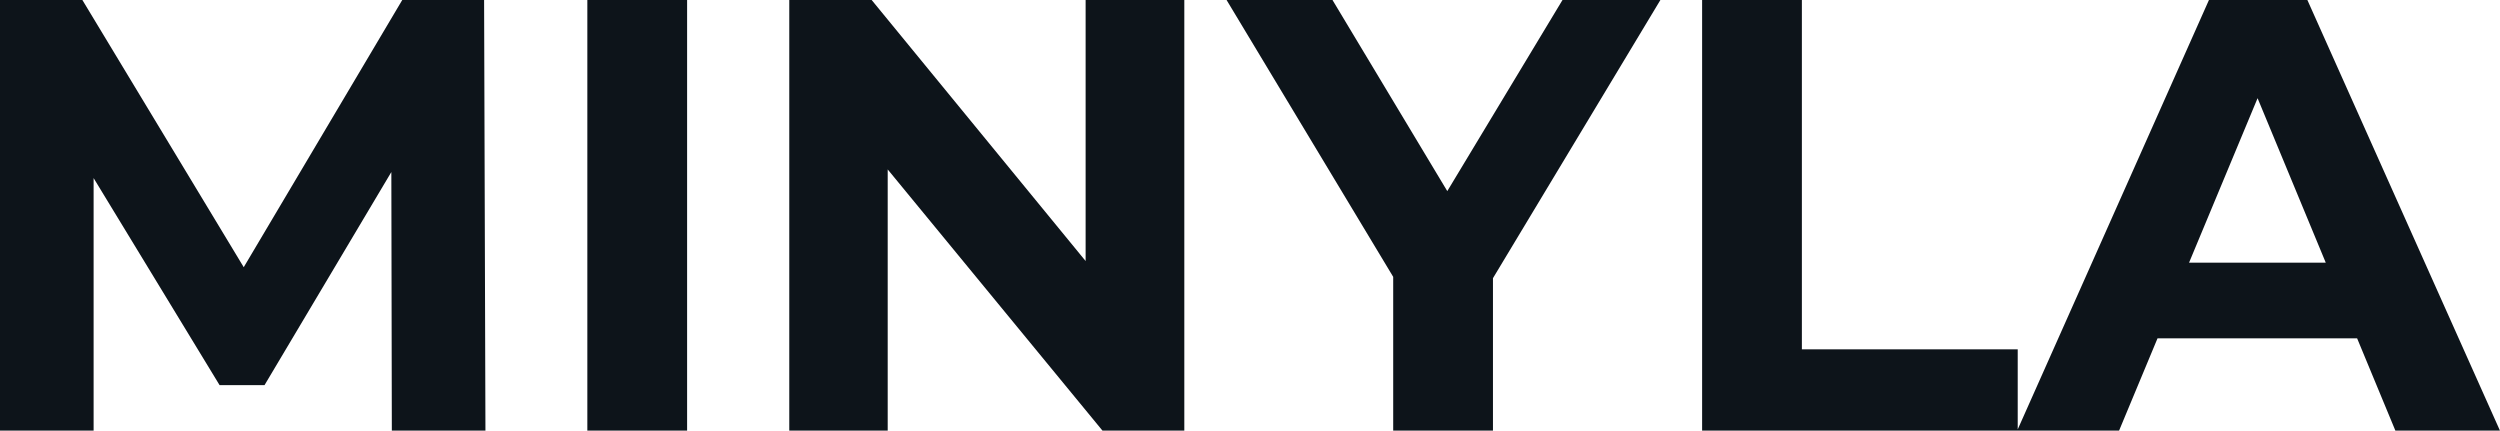 <svg fill="#0d141a" viewBox="0 0 93.472 16.1" height="100%" width="100%" xmlns="http://www.w3.org/2000/svg"><path preserveAspectRatio="none" d="M3.50 16.10L0 16.10L0 0L3.08 0L9.94 11.36L8.30 11.36L15.04 0L18.10 0L18.15 16.10L14.65 16.10L14.63 5.36L15.27 5.36L9.89 14.40L8.21 14.40L2.71 5.36L3.50 5.36L3.50 16.10ZM25.69 16.10L21.96 16.10L21.96 0L25.69 0L25.69 16.10ZM33.19 16.10L29.51 16.10L29.51 0L32.59 0L42.09 11.59L40.59 11.59L40.59 0L44.28 0L44.28 16.10L41.22 16.10L31.69 4.51L33.19 4.51L33.19 16.10ZM55.82 16.10L52.09 16.10L52.09 9.52L52.95 11.78L45.86 0L49.82 0L55.25 9.04L52.97 9.04L58.42 0L62.08 0L54.99 11.78L55.82 9.52L55.82 16.10ZM75.44 16.10L63.64 16.10L63.64 0L67.37 0L67.37 13.06L75.44 13.06L75.44 16.10ZM79.23 16.10L75.42 16.10L82.59 0L86.27 0L93.47 16.10L89.56 16.10L83.67 1.89L85.15 1.89L79.23 16.10ZM89.29 12.65L79.00 12.65L79.99 9.82L88.27 9.82L89.29 12.65Z"></path></svg>